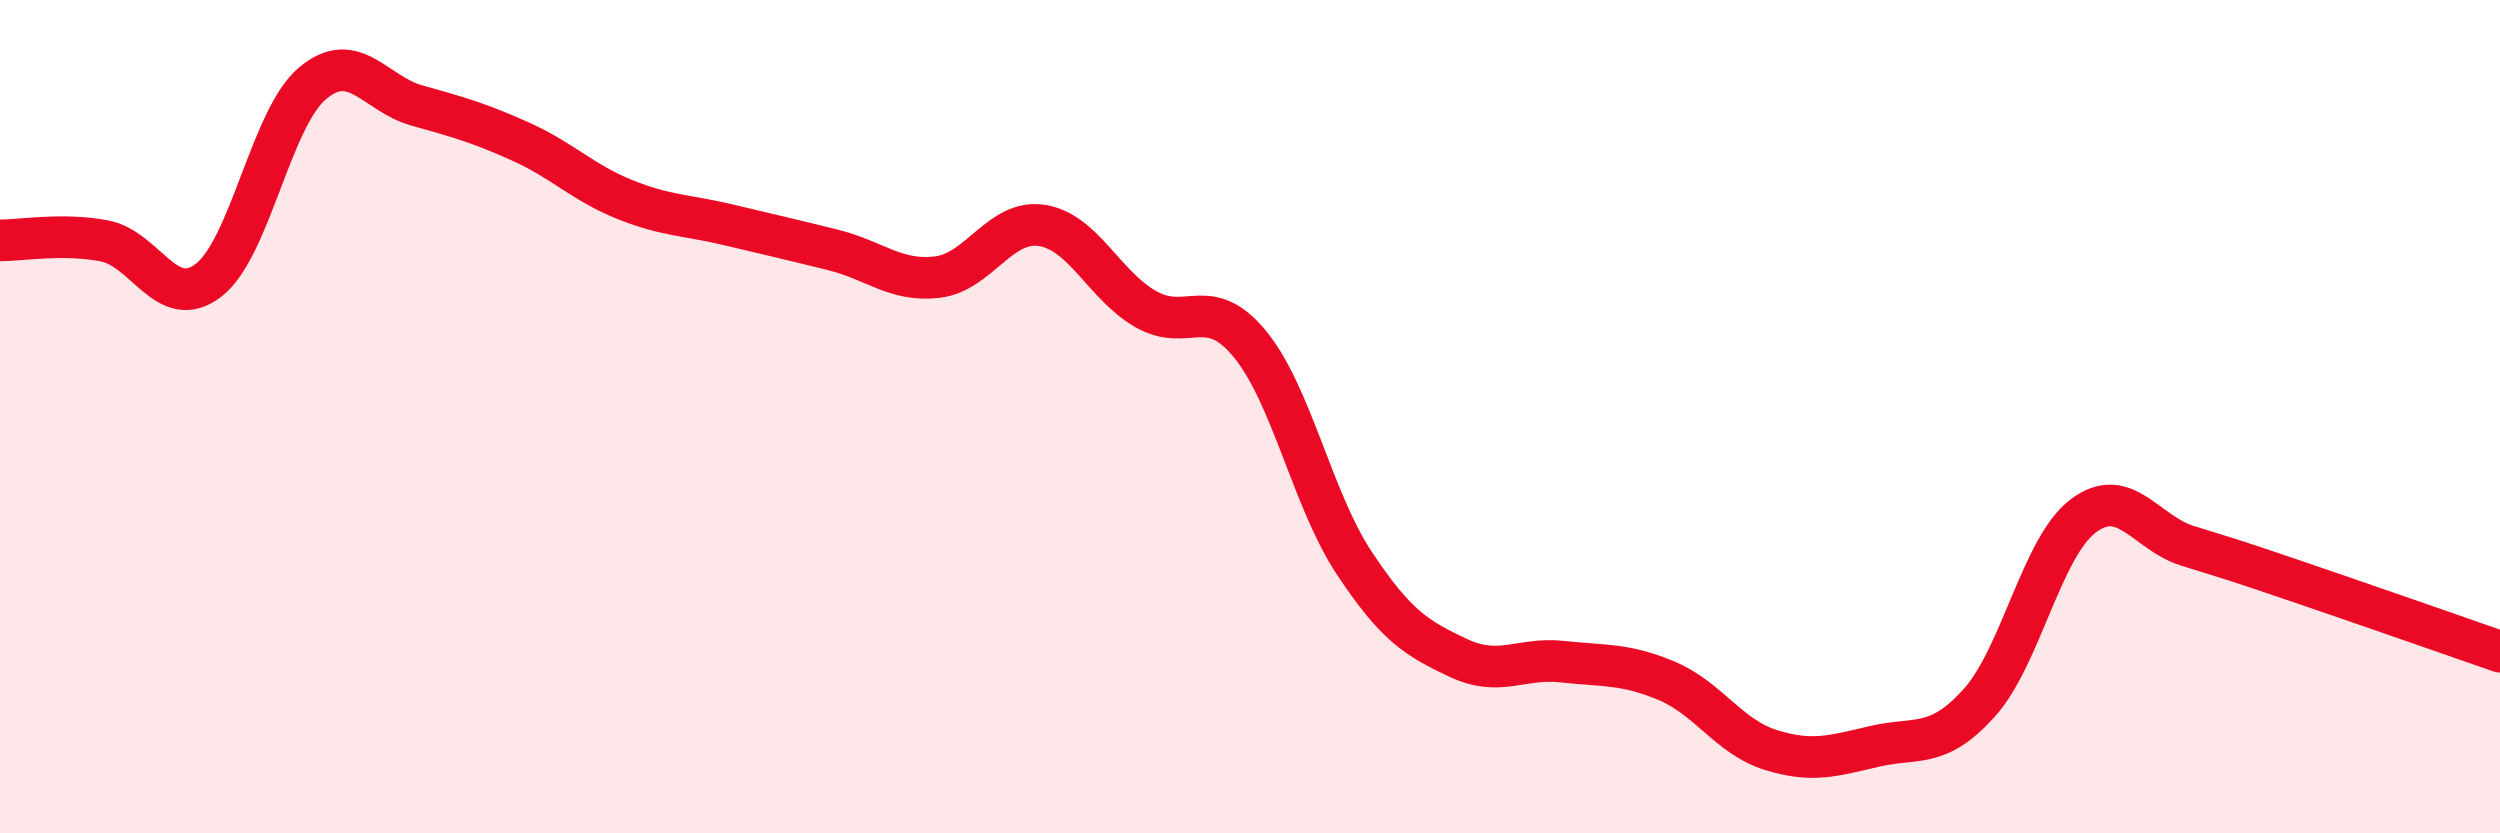 
    <svg width="60" height="20" viewBox="0 0 60 20" xmlns="http://www.w3.org/2000/svg">
      <path
        d="M 0,5.77 C 0.5,5.77 1.5,5.59 2.5,5.78 C 3.5,5.97 4,7.49 5,6.73 C 6,5.97 6.5,2.84 7.5,2 C 8.5,1.16 9,2.25 10,2.53 C 11,2.81 11.5,2.95 12.5,3.4 C 13.5,3.85 14,4.39 15,4.79 C 16,5.19 16.5,5.16 17.5,5.4 C 18.5,5.64 19,5.75 20,6 C 21,6.25 21.5,6.77 22.5,6.65 C 23.5,6.53 24,5.26 25,5.41 C 26,5.56 26.5,6.85 27.5,7.42 C 28.5,7.99 29,7.04 30,8.26 C 31,9.48 31.5,12 32.5,13.51 C 33.5,15.02 34,15.32 35,15.79 C 36,16.26 36.5,15.77 37.5,15.88 C 38.5,15.99 39,15.92 40,16.34 C 41,16.76 41.5,17.69 42.5,18 C 43.5,18.31 44,18.14 45,17.91 C 46,17.68 46.5,17.98 47.5,16.87 C 48.5,15.76 49,13.13 50,12.38 C 51,11.63 51.5,12.79 52.5,13.1 C 53.5,13.41 53.5,13.4 55,13.91 C 56.5,14.42 59,15.29 60,15.64L60 20L0 20Z"
        fill="#EB0A25"
        opacity="0.1"
        stroke-linecap="round"
        stroke-linejoin="round"
      />
      <path
        d="M 0,5.77 C 0.5,5.77 1.5,5.59 2.5,5.78 C 3.5,5.97 4,7.49 5,6.73 C 6,5.97 6.5,2.84 7.5,2 C 8.5,1.16 9,2.25 10,2.53 C 11,2.81 11.5,2.95 12.5,3.4 C 13.5,3.85 14,4.39 15,4.79 C 16,5.19 16.5,5.16 17.5,5.4 C 18.5,5.64 19,5.75 20,6 C 21,6.25 21.5,6.77 22.5,6.65 C 23.5,6.53 24,5.26 25,5.41 C 26,5.56 26.5,6.85 27.5,7.42 C 28.5,7.99 29,7.04 30,8.26 C 31,9.48 31.5,12 32.5,13.51 C 33.5,15.02 34,15.32 35,15.79 C 36,16.26 36.5,15.77 37.5,15.88 C 38.5,15.99 39,15.92 40,16.34 C 41,16.76 41.5,17.69 42.5,18 C 43.5,18.31 44,18.14 45,17.91 C 46,17.68 46.5,17.98 47.5,16.87 C 48.5,15.76 49,13.13 50,12.38 C 51,11.63 51.5,12.79 52.5,13.1 C 53.5,13.41 53.5,13.4 55,13.91 C 56.5,14.42 59,15.29 60,15.64"
        stroke="#EB0A25"
        stroke-width="1"
        fill="none"
        stroke-linecap="round"
        stroke-linejoin="round"
      />
    </svg>
  